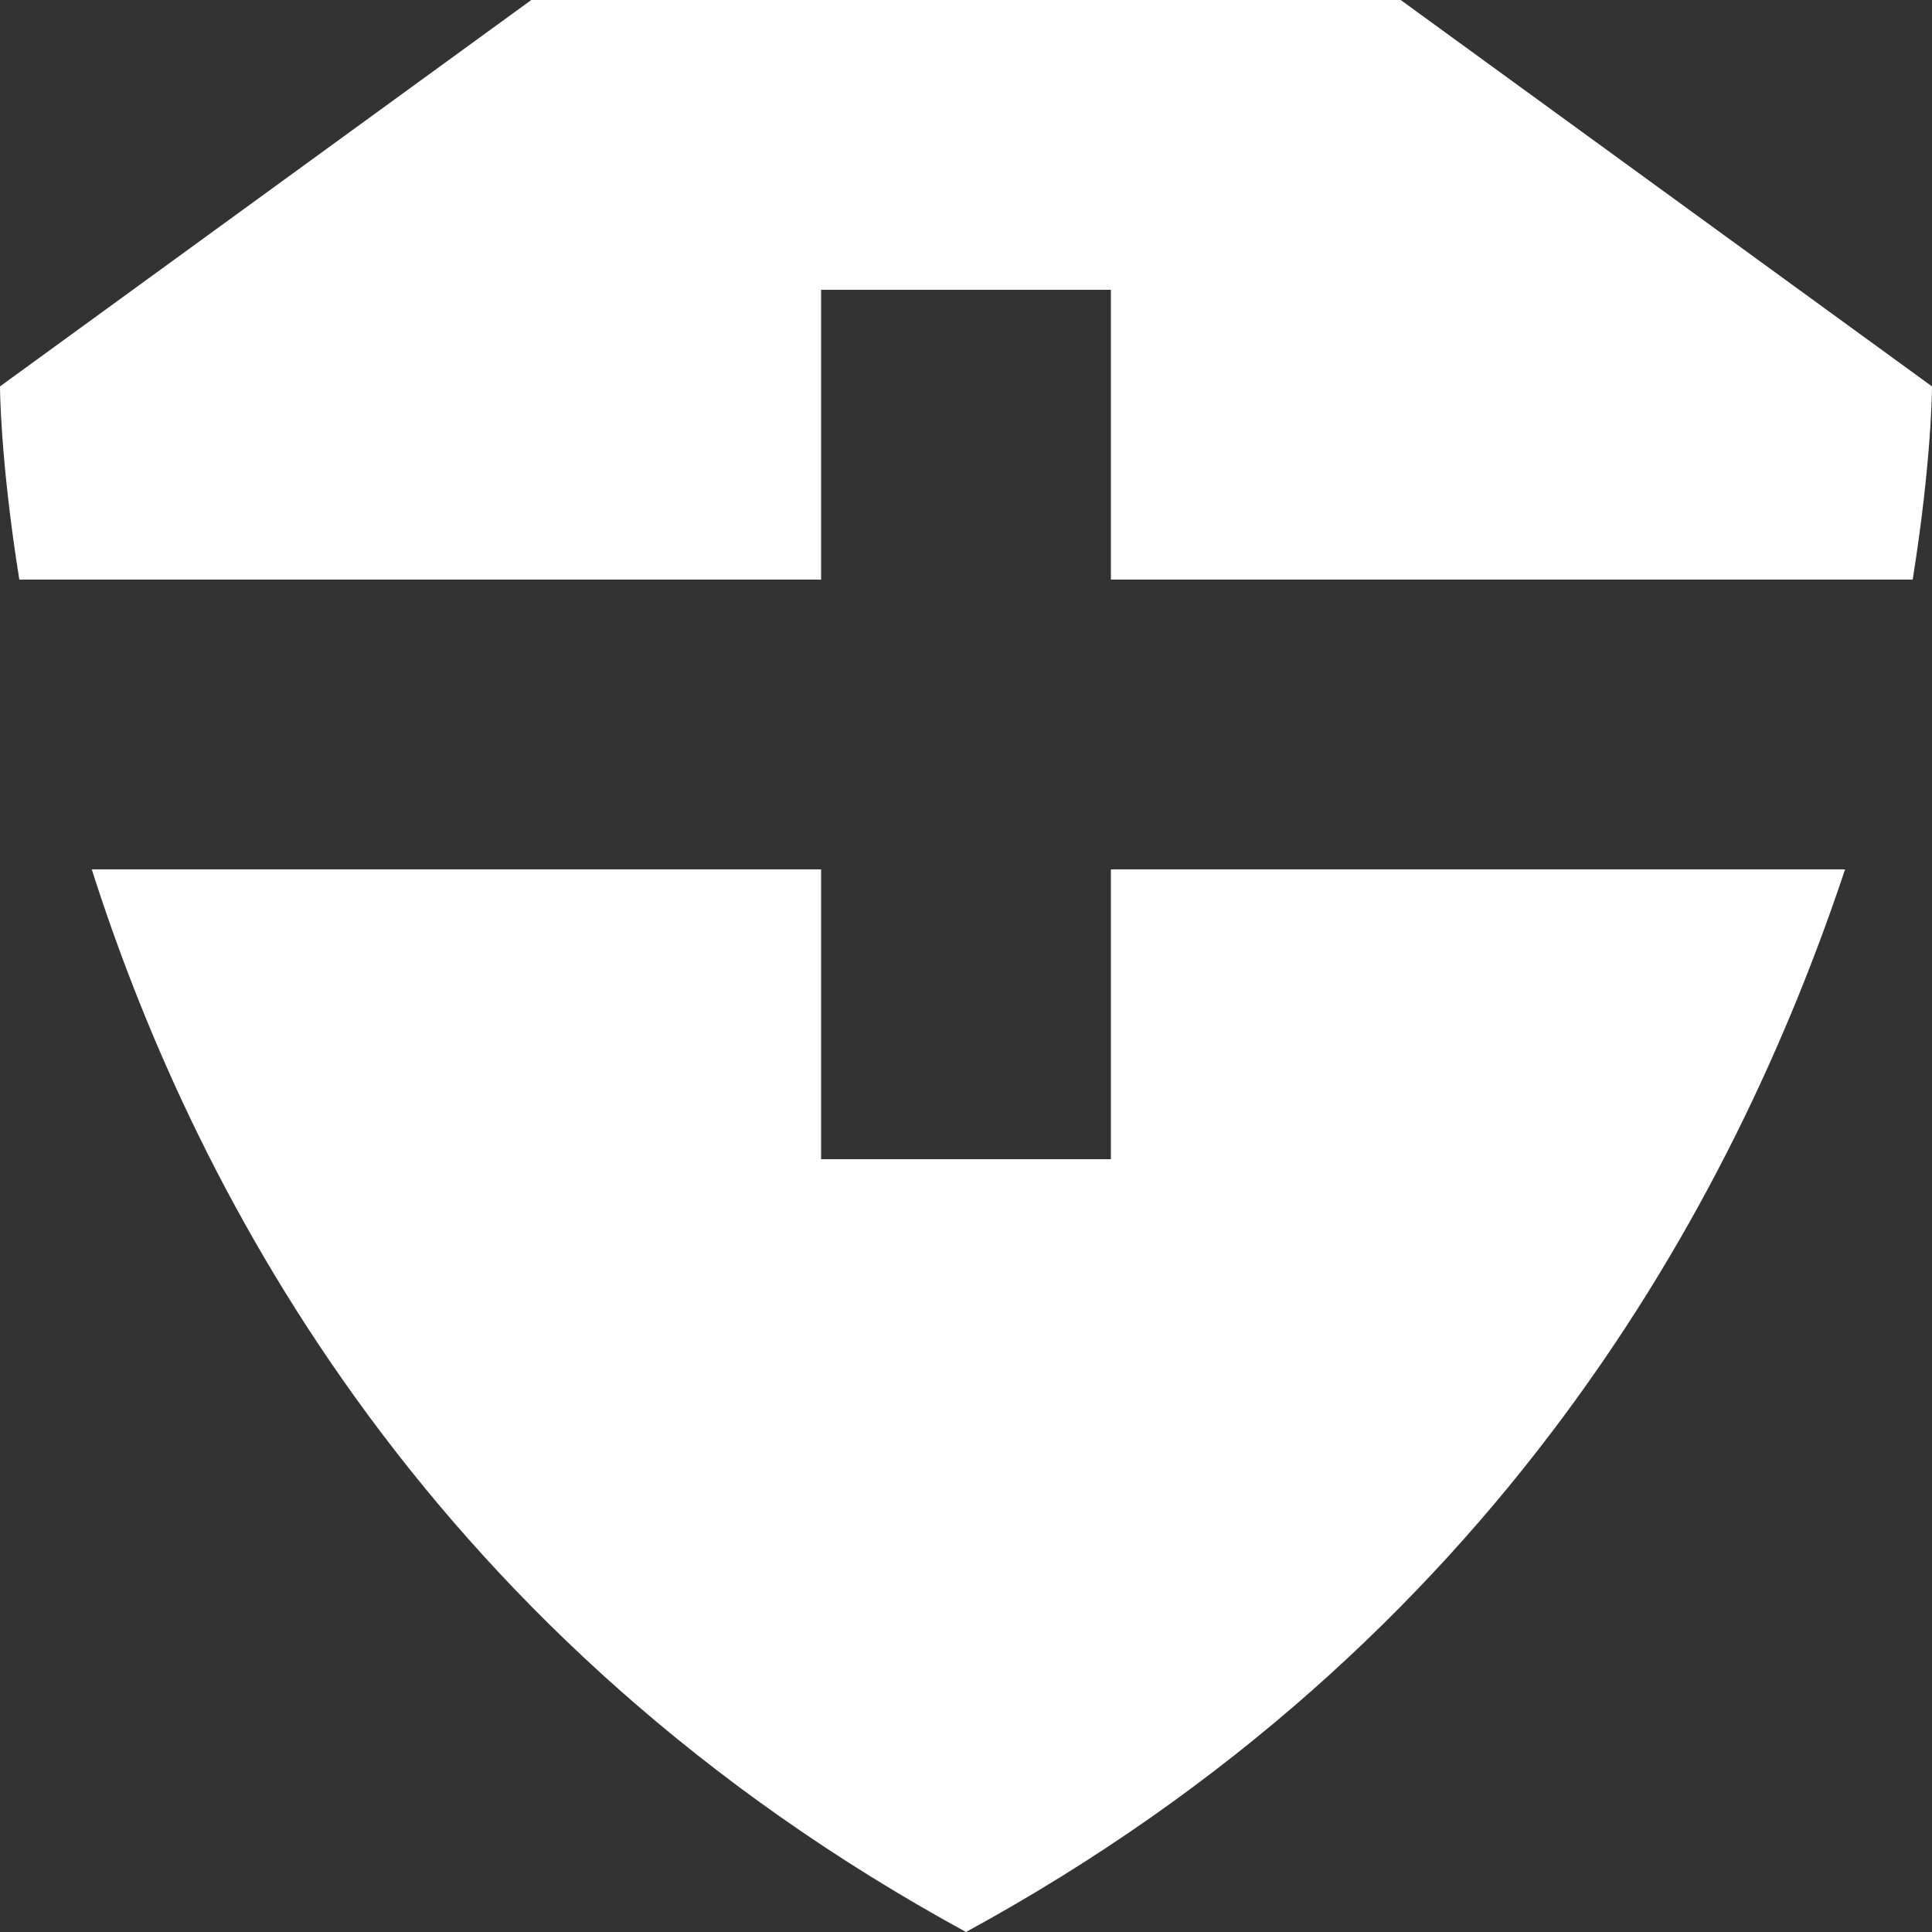 <?xml version="1.0" encoding="utf-8"?>
<!-- Generator: Adobe Illustrator 26.5.0, SVG Export Plug-In . SVG Version: 6.00 Build 0)  -->
<svg version="1.1" id="Layer_2_00000108302774470131512740000017511903046231212441_"
	 xmlns="http://www.w3.org/2000/svg" xmlns:xlink="http://www.w3.org/1999/xlink" x="0px" y="0px" viewBox="0 0 40 40"
	 enable-background="new 0 0 40 40" xml:space="preserve">
<rect x="0" y="0" width="40" height="40" fill="#333333" stroke="none"/>
<g>
	<path fill="#FFFFFF" d="M17,12V6h6v6h16.6C40,9.5,40,8,40,8L29,0H11L0,8c0,0,0,1.5,0.4,4H17z"/>
	<path fill="#FFFFFF" d="M23,18v6h-6v-6H1.9C4.1,24.9,9,34,20,40c11-6,15.9-15.1,18.2-22C38.2,18,23,18,23,18z"/>
</g>
</svg>
